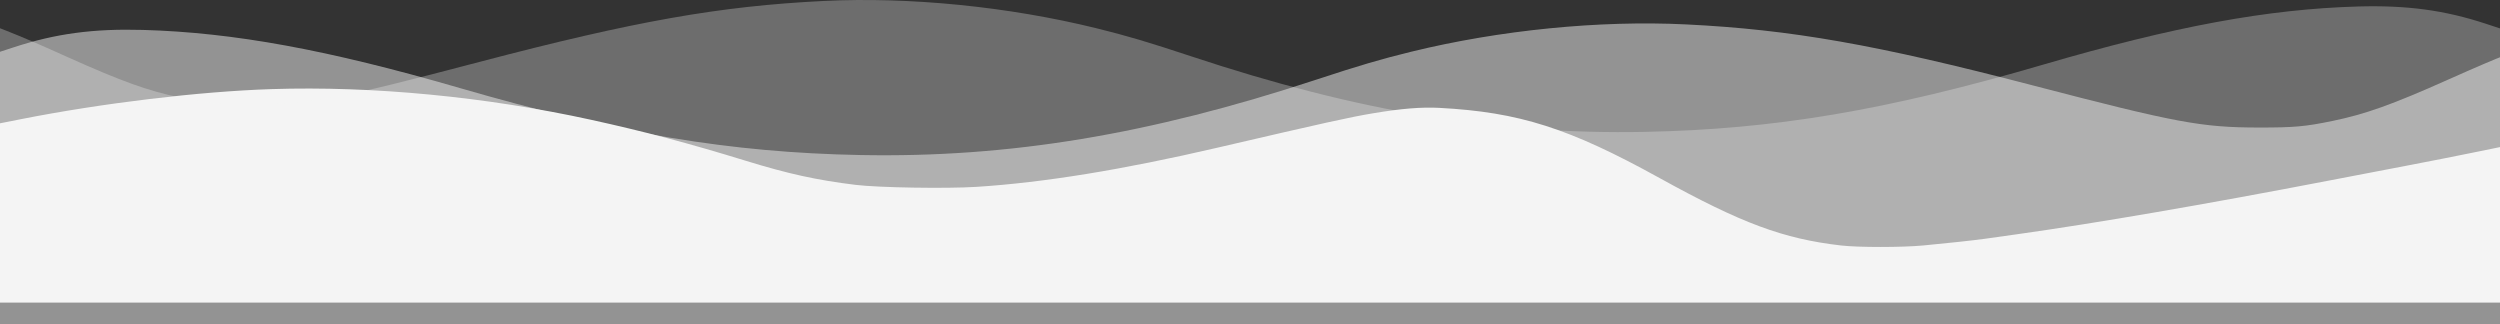 <?xml version="1.0" encoding="UTF-8"?> <svg xmlns="http://www.w3.org/2000/svg" width="1920" height="249" viewBox="0 0 1920 249" fill="none"><rect x="0" y="0" width="1920" height="249" fill="#333333" stroke="none"/> <path fill-rule="evenodd" clip-rule="evenodd" d="M208.5 68.438C153.101 70.235 78.264 79.223 15.75 91.586L0 94.701V163.558V232.414H1005H2010V163.541V94.669L1964.25 103.947C1939.09 109.051 1909.5 115.085 1898.5 117.357C1887.5 119.629 1864.55 124.15 1847.5 127.405C1830.45 130.659 1803.45 135.833 1787.5 138.902C1693.93 156.908 1610.07 171.335 1549.5 179.851C1539.6 181.243 1528.35 182.827 1524.5 183.371C1516.18 184.547 1494.41 186.91 1477 188.526C1460.55 190.054 1427.19 190.06 1414 188.538C1369.47 183.398 1337.6 171.556 1274.46 136.68C1204.96 98.291 1166.8 86.134 1105.5 82.852C1091.71 82.113 1076.18 83.379 1054.5 87.007C1036.61 90.002 1018.28 94.053 935 113.422C862.137 130.367 801.587 140.213 750 143.504C726.819 144.983 674.501 144.12 657 141.97C627.197 138.309 605.56 133.565 573 123.553C528.916 109.998 494.934 100.991 454 92.011C373.262 74.299 286.025 65.922 208.5 68.438Z" fill="#F4F5F4"></path> <path opacity="0.3" fill-rule="evenodd" clip-rule="evenodd" d="M632.5 0.744C552.468 4.714 487.357 16.253 368 47.614C258.444 76.401 239.01 80.064 195.5 80.121C168.063 80.156 159.73 79.404 138.539 74.984C113.7 69.805 93.408 62.504 51.5 43.673C27.78 33.014 17.178 28.448 5.25 23.75L0 21.683V76.668V231.5H960H1920V76.737V21.819L1909.25 18.279C1877.47 7.818 1848.57 3.913 1810.89 4.989C1741.5 6.969 1669.59 20.258 1569 49.684C1449.13 84.753 1362.39 99.382 1263 101.29C1149.66 103.467 1042.42 85.593 914.833 43.255C882.247 32.443 865.402 27.451 842.107 21.71C774.683 5.091 698.493 -2.53 632.5 0.744Z" fill="#F4F5F4"></path> <path opacity="0.5" fill-rule="evenodd" clip-rule="evenodd" d="M1294.88 18.743C1375.37 22.704 1440.85 34.217 1560.89 65.512C1671.08 94.236 1690.62 97.891 1734.38 97.947C1761.97 97.982 1770.35 97.233 1791.67 92.823C1816.65 87.654 1837.06 80.37 1879.2 61.579C1903.06 50.943 1913.72 46.386 1925.72 41.699L1931 39.636V94.503V249H965.5H0V94.571V39.771L10.812 36.24C42.772 25.802 71.836 21.905 109.737 22.979C179.525 24.954 251.849 38.214 353.011 67.577C473.571 102.57 560.81 117.168 660.764 119.072C774.757 121.244 882.61 103.408 1010.93 61.162C1043.7 50.372 1060.64 45.392 1084.07 39.664C1151.88 23.081 1228.51 15.476 1294.88 18.743Z" fill="#F4F5F4"></path> </svg> 